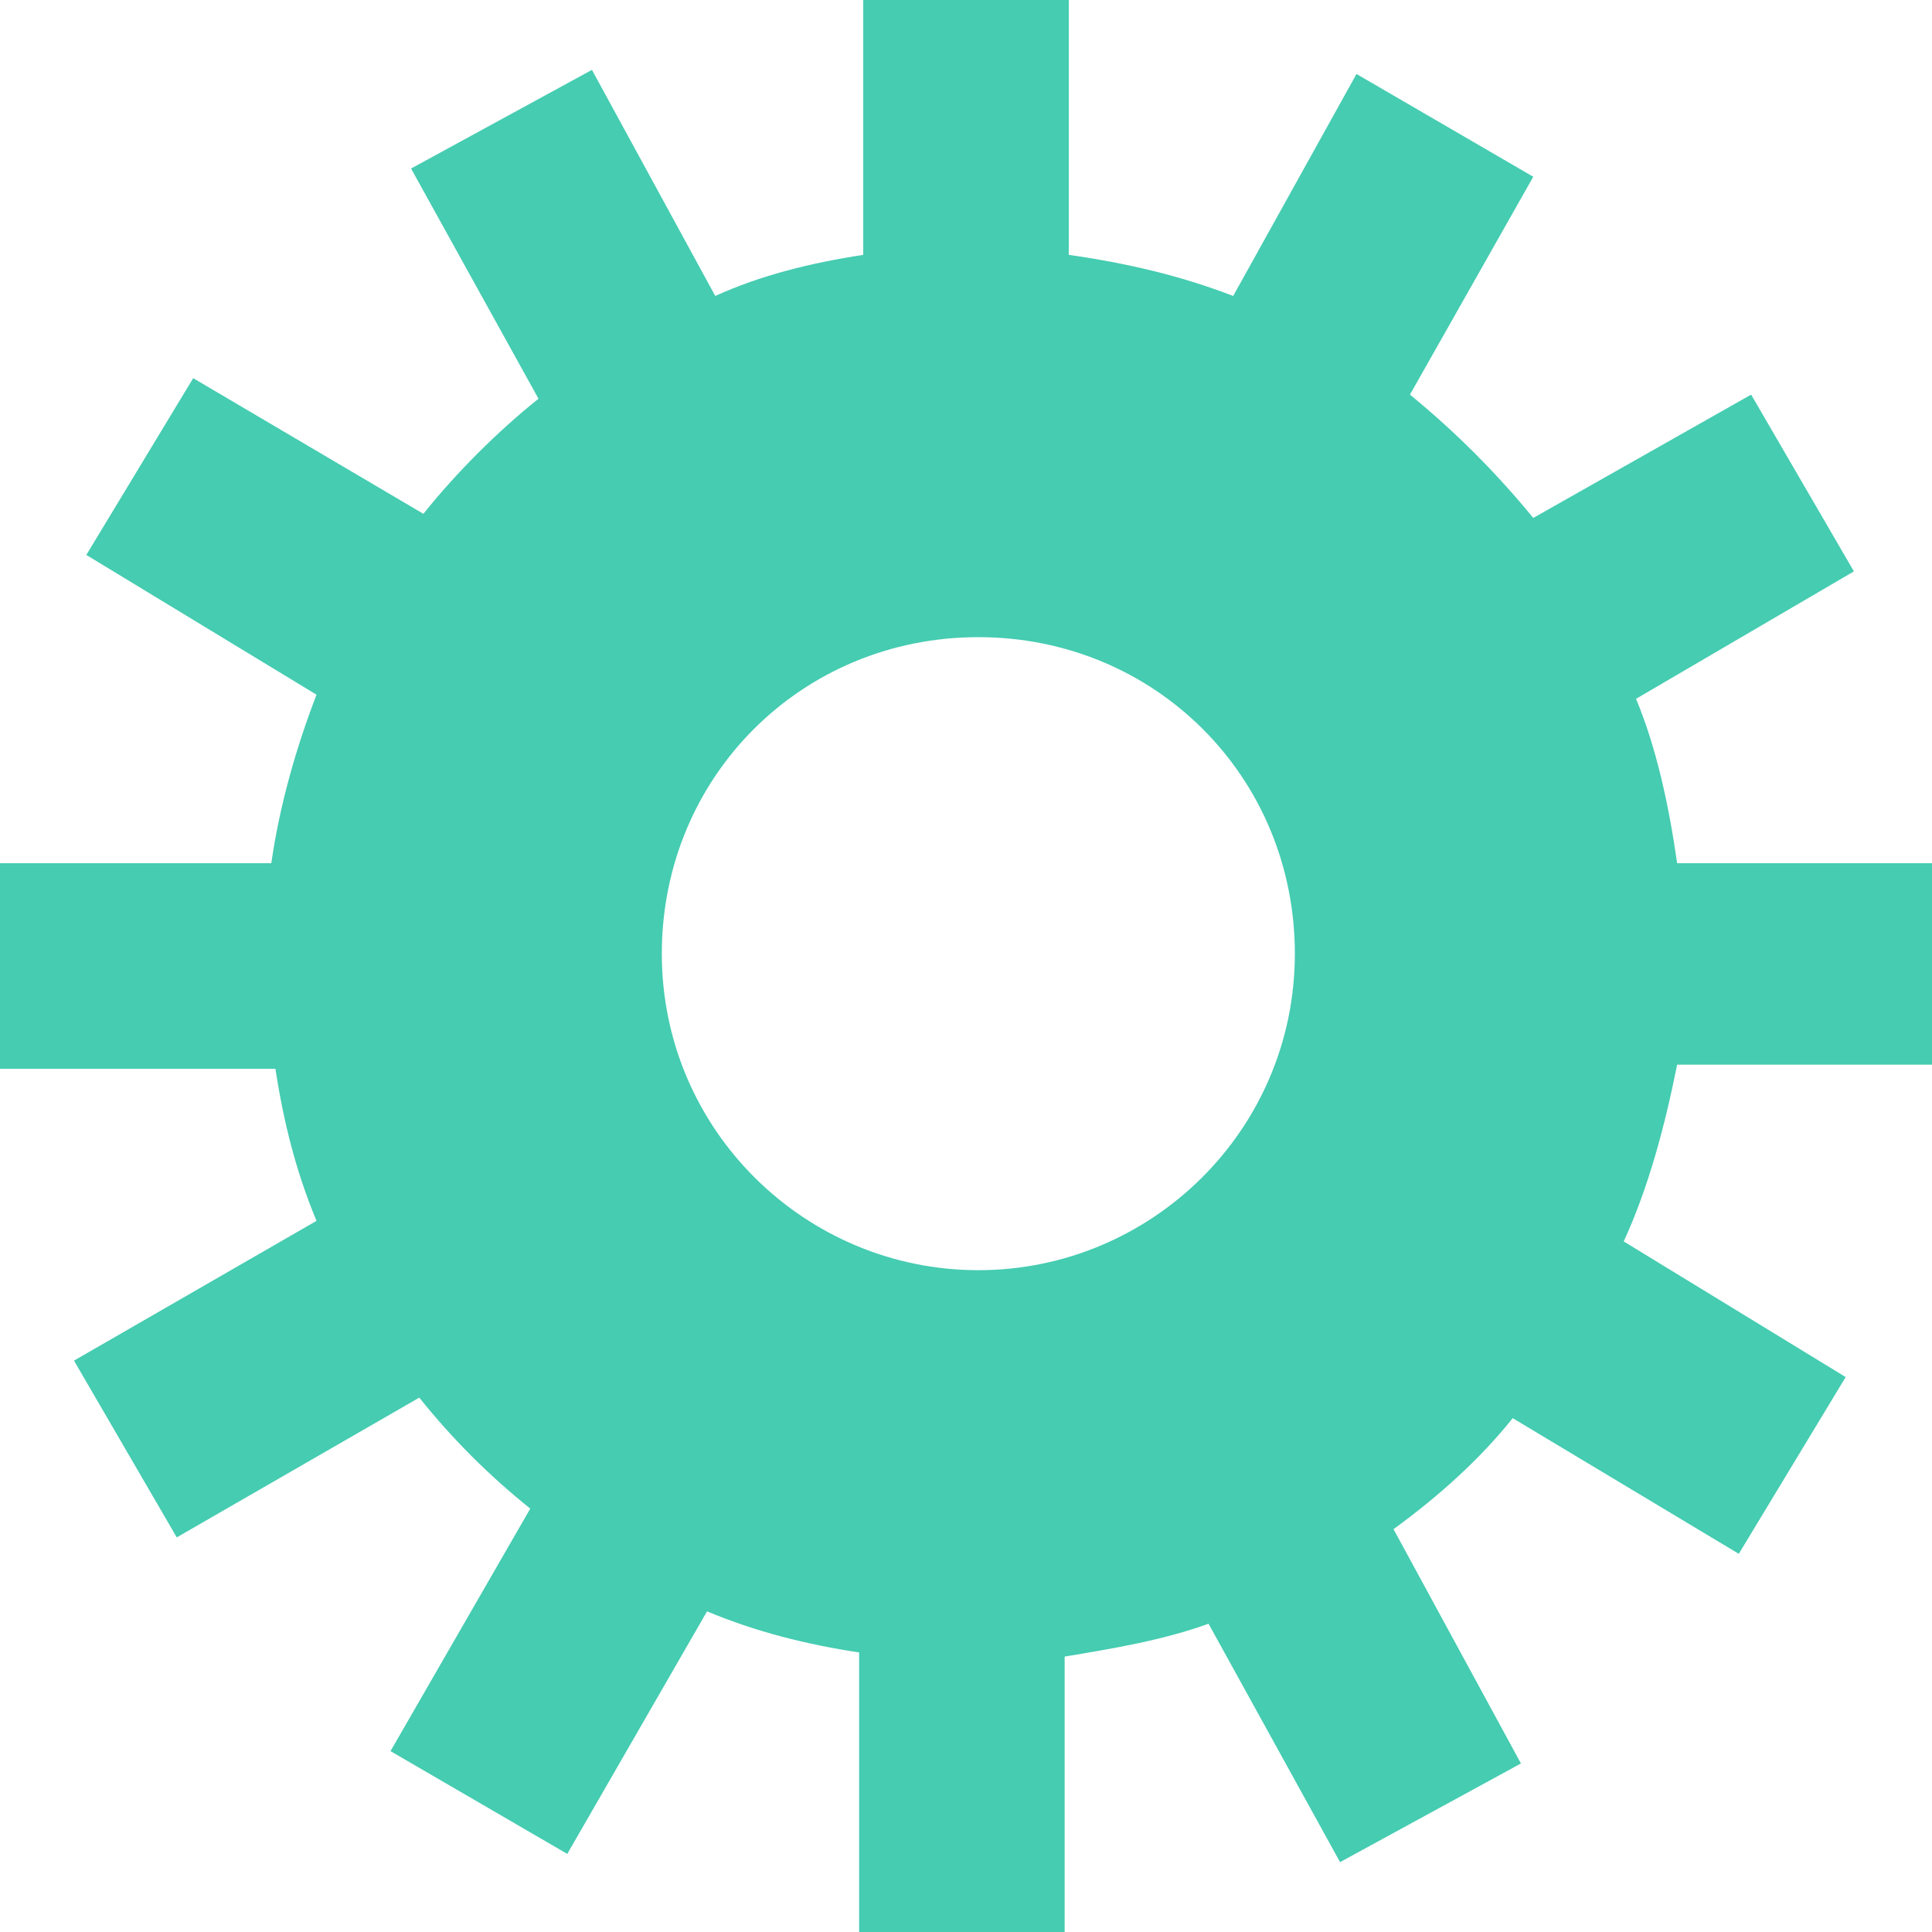 <?xml version="1.0" encoding="utf-8"?>
<!-- Generator: Adobe Illustrator 21.1.0, SVG Export Plug-In . SVG Version: 6.00 Build 0)  -->
<svg version="1.1" id="Calque_1" xmlns="http://www.w3.org/2000/svg" xmlns:xlink="http://www.w3.org/1999/xlink" x="0px" y="0px"
	 viewBox="0 0 47 47" style="enable-background:new 0 0 47 47;" xml:space="preserve">
<path fill="#45CCB1" d="M47,26v-5h-6.2c-0.2-1.4-0.5-2.8-1-4l5.3-3.1l-2.5-4.3l-5.3,3c-0.9-1.1-1.9-2.1-3-3l3-5.3l-4.3-2.5L30,7.2
	c-1.3-0.5-2.6-0.8-4-1V0h-5v6.2c-1.3,0.2-2.5,0.5-3.6,1l-3-5.5L10,4.1l3.1,5.6c-1,0.8-2,1.8-2.8,2.8L4.7,9.2l-2.6,4.3l5.6,3.4
	c-0.5,1.3-0.9,2.7-1.1,4.1H0v5h6.7c0.2,1.3,0.5,2.5,1,3.7l-5.9,3.4l2.5,4.3l5.9-3.4c0.8,1,1.7,1.9,2.7,2.7l-3.4,5.9l4.3,2.5l3.4-5.9
	c1.2,0.5,2.4,0.8,3.7,1V47h5v-6.7c1.2-0.2,2.4-0.4,3.5-0.8l3.2,5.8l4.4-2.4l-3.1-5.7c1.1-0.8,2.1-1.7,2.9-2.7l5.5,3.3l2.6-4.3
	l-5.4-3.3c0.6-1.3,1-2.8,1.3-4.3H47z M23.8,30.9c-4.2,0-7.7-3.4-7.7-7.7s3.4-7.7,7.7-7.7s7.7,3.4,7.7,7.7S28,30.9,23.8,30.9z"/>
</svg>
